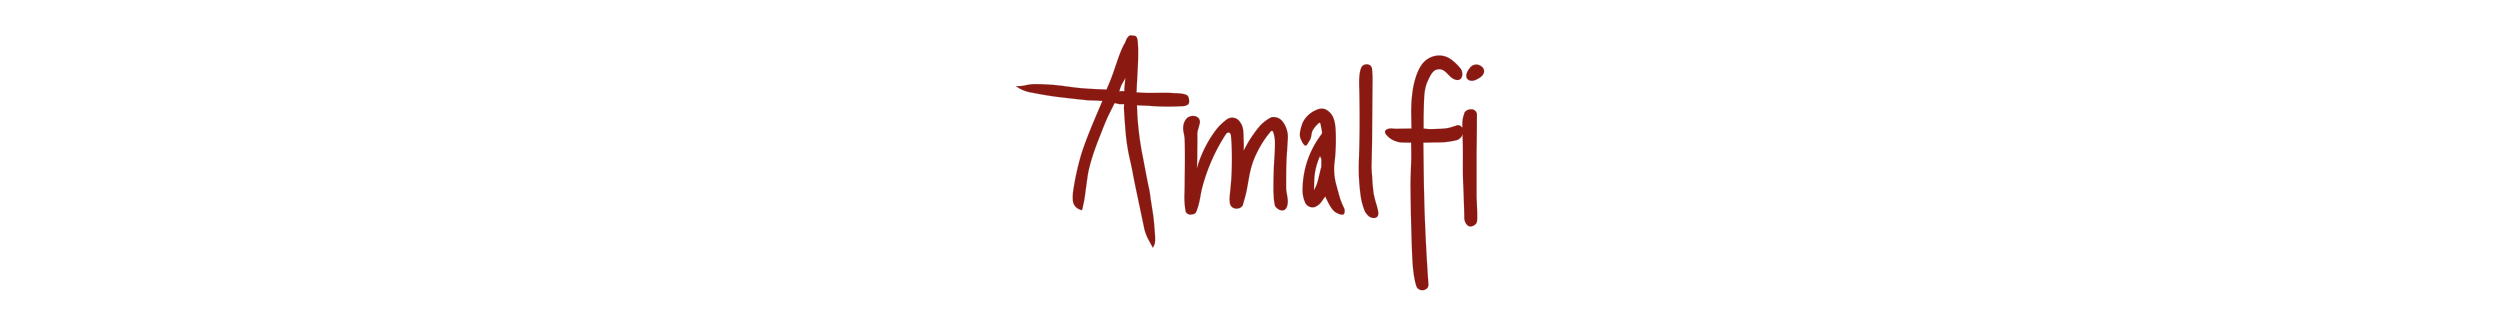 <svg id="Ebene_1" data-name="Ebene 1" xmlns="http://www.w3.org/2000/svg" viewBox="0 0 1129 147"><defs><style>.cls-1{fill:#8a1912;stroke:#8b5558;stroke-miterlimit:22.93;stroke-width:0.06px;}</style></defs><title>Amalfi</title><path class="cls-1" d="M661.41,50.94a13,13,0,0,0-1,5.7l0,1-.61-.6a2.19,2.19,0,0,0-2.46-.21l-2.46.76c-1.9.59-6.36.7-9.63.7l-2.35-.22V56.9l0-4.74.16-5.84c.09-3.31.28-6.69,1.71-9.73,1-2.05,2.06-4.86,4.39-5.24,2.92-.47,4,1.69,6,3.43,1,.88,2.62,1.72,3.85,1.21,1.83-.75,1.46-3.5.9-4.57a20.7,20.7,0,0,0-5.21-5,9.1,9.1,0,0,0-6.8-1.13,10,10,0,0,0-6.3,4.59c-1.81,2.76-3.11,7.37-3.66,11.17a67.78,67.78,0,0,0-.63,10.84l.11,6.15-6.86.1c-1.61,0-2.49-.31-3.68.06-1.81.56-1.61,1.78-.84,2.63a9.14,9.14,0,0,0,3.7,2.75c1.87.63,1.94.81,5.93.81h1.58l.07,3.78c.1,5.54-.4,11.08-.33,16.62.13,10.42.32,20,.74,30.38.19,4.71.61,10,1.88,14,.91,2.88,5.67,2.34,5.46-.84-1-14.32-1.71-28.65-2-43-.07-3.61-.12-7.24-.16-10.86l-.12-10.07,1.2,0,5.11-.1a33.12,33.12,0,0,0,8.72-1,4,4,0,0,0,2.46-2.06l.27-.69-.06,1.24.06,1.35c.28,6.5-.07,13,.22,19.52.24,5.32.51,13.61.51,15.85,0,1.71,1.42,4.39,3.51,3.66,2.7-.94,2.3-2.4,2.32-6,0-.74-.29-6.9-.29-7.39,0-6.88,0-19.61,0-20.64.1-3.29.15-13.61.16-16a2.48,2.48,0,0,0-2.68-2.77,3.47,3.47,0,0,0-3,1.55Z"/><path class="cls-1" d="M574.56,52.89c-.94.08-4,2.14-5.62,4a55,55,0,0,0-5.83,8.36L561.65,68l.06-2.31-.09-3c-.11-4.23-.19-5.55-1.68-7.67a4.14,4.14,0,0,0-5.78-1.18,24.45,24.45,0,0,0-5.41,5.33,53.1,53.1,0,0,0-7.81,15.43L540.5,76l.16-3.46.09-11a8.12,8.12,0,0,1,.47-3.57l.52-2c1-3.74-3.93-4.68-6-2.3A6.12,6.12,0,0,0,534.38,57c-.29,2,.52,3.83.6,5.76.22,5.35.12,13.33.06,16.06-.06,3.3,0,5.43-.15,9.41a36.36,36.36,0,0,0,.58,7.43,2.4,2.4,0,0,0,2.16,1.24c1.69-.12,2.29-.39,2.79-1.73,1.58-4.24,1.6-7.1,2.58-10.72A83,83,0,0,1,553.35,61c.34-.54.91-1.24,1.48-1.15.83.12,1,.87,1.09,1.54l.23,3.13a142.33,142.33,0,0,1,0,14.46c-.09,3.49-1,10.62-.89,11.14l.12,1.44c.61,3.88,5.77,3,6,.57l.73-2.52c1.69-5.78,1.77-11.69,4.15-17.59a49.52,49.52,0,0,1,5.8-10.4l1.65-2.09c.52-.65,1.07-.5,1.29.15a16.66,16.66,0,0,1,.76,3.79c.13,5-.4,8.41-.55,14.13-.1,3.59-.22,8.2,0,10.77a20.67,20.67,0,0,0,.59,4.61c1.11,1.82,4,3.16,5.18.76,1.41-2.9-.17-6.1-.17-9.15,0-5.07,0-10.14.34-15.2.17-2.63.4-6.25.42-6.58a11.63,11.63,0,0,0-2.31-7.9A5.23,5.23,0,0,0,574.56,52.89Z"/><path class="cls-1" d="M607,94a33.46,33.46,0,0,1-2.48-6.65c-.47-1.78-1-3.6-1.42-5.36a26.62,26.62,0,0,1-.33-9.38,90.61,90.61,0,0,0,.5-10.92c-.07-3.69-.16-8.18-2.49-10.67a7,7,0,0,0-2.6-1.8,5,5,0,0,0-2.84.1,12.13,12.13,0,0,0-6.15,4.53,10.16,10.16,0,0,0-1.49,3.3c-.48,1.56-1.09,3.86-.26,5.69.54,1.2,1.86,4.11,2.9,2.37l1.22-2c.76-1.26.57-2.85,1.18-4.17a14.65,14.65,0,0,1,1.62-2.29l.88-.87c.36-.41.93-.72,1.11.09l.56,2.86c.1.53.25,1.32,0,1.6l-.68.94a42.69,42.69,0,0,0-6.31,12.77,43.62,43.62,0,0,0-1.69,12,13.46,13.46,0,0,0,1,4.9,3.71,3.71,0,0,0,4.44,2.48,6.76,6.76,0,0,0,2.81-2l2-2.8.4.86c1.11,2.31,2.49,5.2,4.31,6.32,1,.61,2.47,1.24,3.31,1S607.44,95,607,94Zm-10.3-18.67c-.56,2.11-.93,3.79-1.46,5.94a16.05,16.05,0,0,1-1.43,3.81l-.44.78.14-4.4a28.34,28.34,0,0,1,2.12-9.82l.48-1.17.6,1.38"/><path class="cls-1" d="M668.43,29.6a3.58,3.58,0,0,0-4.71,1.17c-1.29,1.57-2.34,4-.72,5.19s3.51.16,5-.71C671.07,33.4,670.68,30.72,668.43,29.6Z"/><path class="cls-1" d="M620.26,87l-.39-3.78-.5-7.57.23-10.2.25-29.33a42.77,42.77,0,0,0-.26-5.06c-.27-2.46-3.82-2.68-4.81-.56-1.22,2.61-1,7.48-.91,10.15.22,10.71.21,20.89-.19,31.92a90.54,90.54,0,0,0,.9,16.54,27.24,27.24,0,0,0,1.33,5.07,6.87,6.87,0,0,0,2.47,3.64c1.22.82,3,.94,3.75-.18s0-3.19-.34-4.67A48.87,48.87,0,0,1,620.26,87Z"/><path class="cls-1" d="M537,46.06c0-1.53-.12-2.88-1.64-3.4a17.46,17.46,0,0,0-4.91-.57c-5.05-.45-9.2.09-14.4-.21l-2.8-.17.11-2.32c.32-7.06.85-13,.55-19-.11-2.24-.2-4.24-1.82-4.28-1.45,0-1.81-.82-3.3,1.42l-.71,1.75c-2.72,4.46-4.35,11.65-7.1,18.16l-1.26,3-6.26-.27c-1.44-.06-6-.35-9.05-.78l-4.53-.61A102.18,102.18,0,0,0,468.45,38a19.56,19.56,0,0,0-4.83.4,16.67,16.67,0,0,1-2.8.47h-2l1.43,1a17.26,17.26,0,0,0,4.52,1.74c5.21,1,9.7,1.82,14.64,2.38,4,.45,8,.93,11.73,1.28,1,.09,4.61.15,5.53.24l1.15.08-.41,1-1.65,3.88c-2.56,6-5.12,12.1-7.19,18.33a118.57,118.57,0,0,0-3.79,16.62,20.13,20.13,0,0,0-.24,5.44,4.58,4.58,0,0,0,2.82,3.63l1.15.5.35-.81c.24-1.14.41-2.1.68-3.19s1.08-7.71,1.66-11.63c.68-4.6,2.84-11.17,5.22-17.14,1.57-3.93,3-7.91,4.95-11.68l2-4,1.28.29c.32.07.86.2,1,.2h2l-.07,1.38c-.05,1.06.44,7.42.73,11.12a91.17,91.17,0,0,0,2.24,13.73c.78,3.3,1.29,6.65,2,10l4.29,20.4a21.92,21.92,0,0,0,2.24,5.37l1.55,2.86.58-1.12c.83-1.58.28-5.63.07-8.76-.32-4.84-1.31-9.37-1.9-14.08-.3-2.39-.94-4.71-1.38-7.08-.65-3.4-1.28-6.73-1.92-10.1a137.2,137.2,0,0,1-2.54-20.5l-.1-2.7,5.29.23A109.94,109.94,0,0,0,532.9,48C534.4,48,537,47.84,537,46.06ZM508.16,36l-.39,3.78,0,1.37-1.21,0-1.11.1.33-1a12,12,0,0,1,1.11-2.66l1.39-2.36Z"/></svg>
